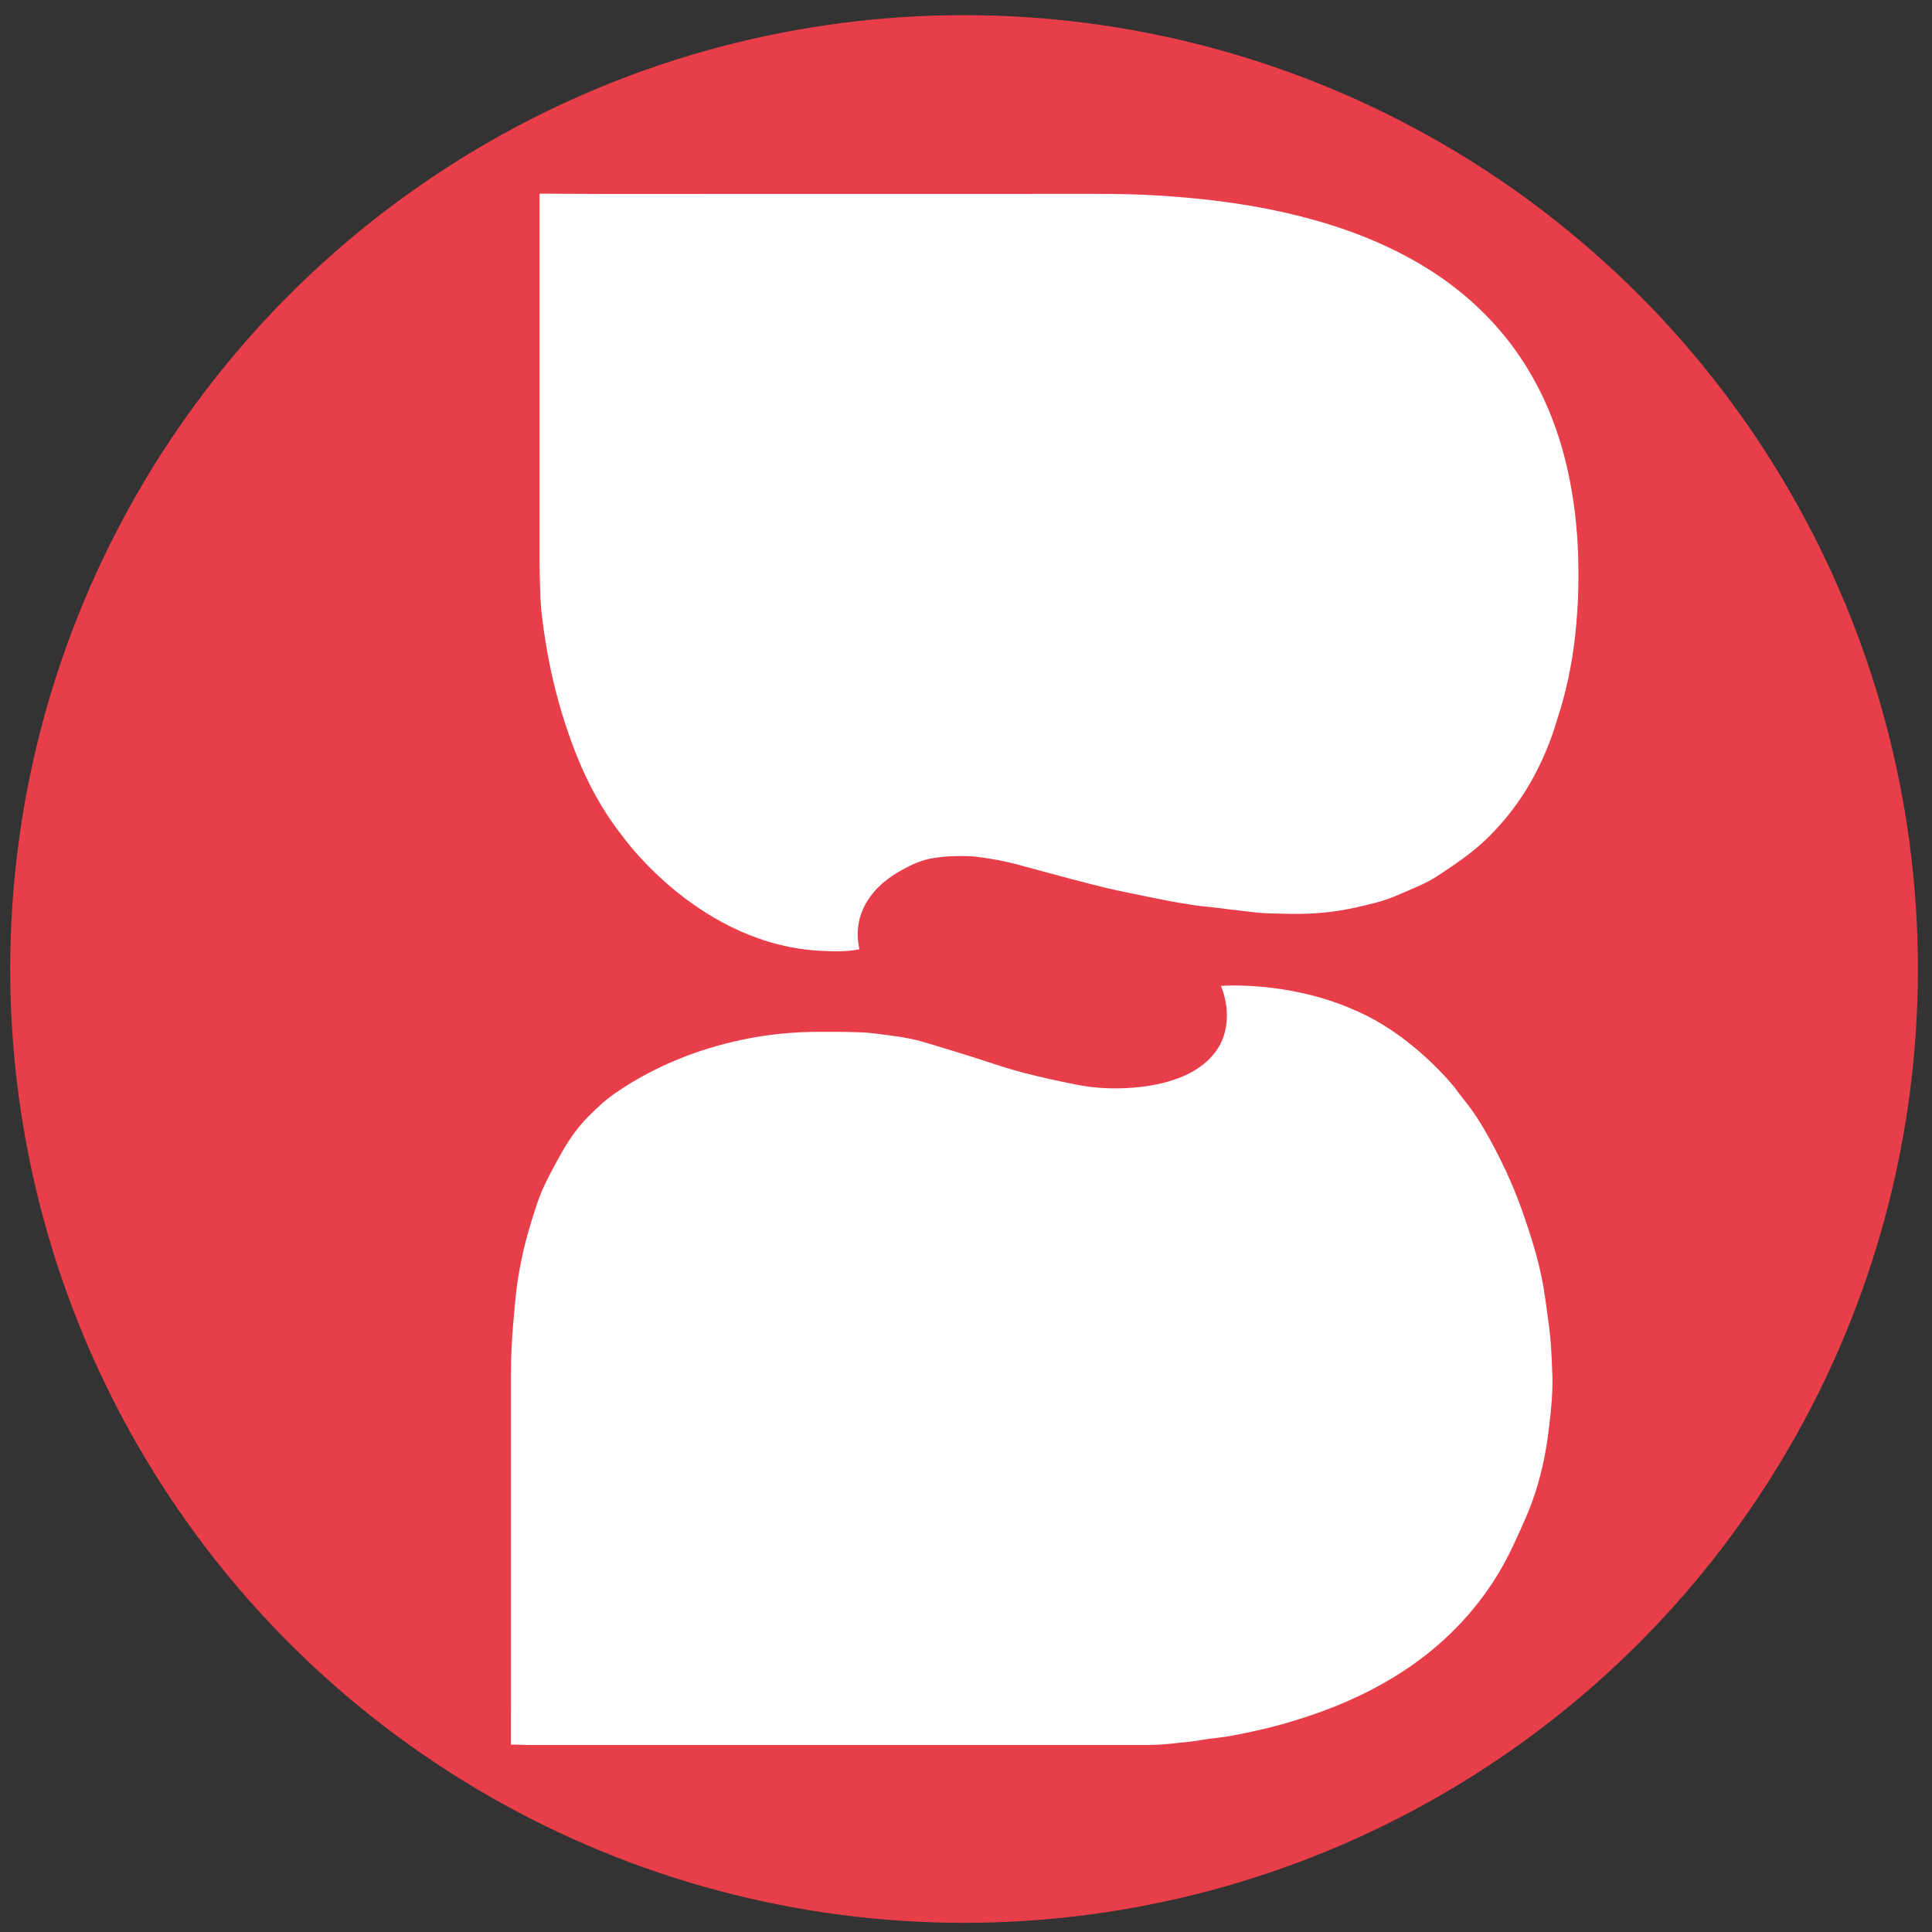 <?xml version="1.0" encoding="utf-8"?>
<!-- Generator: Adobe Illustrator 27.5.0, SVG Export Plug-In . SVG Version: 6.00 Build 0)  -->
<svg version="1.1" id="Ebene_1" xmlns="http://www.w3.org/2000/svg" xmlns:xlink="http://www.w3.org/1999/xlink" x="0px" y="0px"
	 viewBox="0 0 310 310" style="enable-background:new 0 0 310 310;" xml:space="preserve">
<rect x="0" y="0" width="310" height="310" fill="#333333" stroke="none"/>
<style type="text/css">
	.st0{fill:#E73E4A;}
	.st1{fill:#FFFFFF;}
</style>
<circle class="st0" cx="154.69" cy="155.48" r="153.05"/>
<path class="st1" d="M248.98,66.98c-2.47-6.32-6.07-11.89-10.69-16.54c-3.86-3.89-8.31-7.1-13.62-9.82
	c-5.42-2.78-11.41-4.89-18.33-6.47c-6.2-1.41-12.93-2.32-20.56-2.78c-2.98-0.18-6.11-0.26-9.69-0.26
	c-21.63,0.01-43.26,0.01-64.89,0.01h-15.5l0,0l-9.12-0.05v0.12v2.1c-0.01,0.18,0,0.35,0,0.49l0,0.02v1.32l0,0.01
	c0,18.49-0.01,36.98,0,55.47c0,0.98,0.03,1.96,0.06,2.94c0.02,0.54,0.04,1.07,0.05,1.61c0.06,2.66,0.43,5.18,0.87,7.97
	c0.8,5.02,2.06,10.02,3.75,14.85c1.71,4.89,3.66,8.99,5.96,12.54c0.89,1.37,1.77,2.6,2.66,3.72l0,0c0,0,12.44,17.6,32.15,18.35
	c3.69,0.26,5.82-0.27,5.82-0.27c-1.13-5.13,1.45-8.64,3.83-10.69c0.83-0.7,1.77-1.34,2.86-1.96c0.15-0.08,0.27-0.14,0.35-0.18
	c0.09-0.04,0.13-0.06,0.13-0.06l-0.01-0.01c0.29-0.15,0.57-0.31,0.87-0.46c1.33-0.65,2.55-1.06,3.75-1.25
	c1.16-0.19,2.11-0.28,2.99-0.31c1.38-0.04,2.62-0.07,3.82,0.06c2.31,0.26,4.66,0.7,6.98,1.32c1.38,0.37,2.76,0.74,4.14,1.12
	c1.37,0.37,2.74,0.75,4.11,1.11c2.37,0.63,4.3,1.12,6.05,1.54c1.09,0.26,2.2,0.48,3.3,0.71l2.38,0.49c1.48,0.31,2.95,0.61,4.43,0.88
	c2.1,0.38,4.15,0.74,6.29,0.92c0.68,0.06,1.36,0.15,2.04,0.24c0.39,0.05,0.78,0.11,1.18,0.15c1.38,0.16,2.75,0.33,4.13,0.48
	c1.49,0.16,2.98,0.18,4.42,0.2l1.08,0.02c3.73,0.07,7.15-0.26,10.45-1l0.26-0.06c1.99-0.45,4.05-0.91,6.03-1.73
	c0.69-0.28,1.37-0.58,2.05-0.88c0.45-0.2,0.89-0.39,1.34-0.58c1.44-0.61,2.67-1.26,3.74-1.98l0.59-0.39c1.05-0.7,2.14-1.43,3.19-2.2
	c1.67-1.22,3.07-2.4,4.28-3.61c2.64-2.63,4.89-5.58,6.69-8.75c1.34-2.37,2.5-4.93,3.45-7.6c0.2-0.56,0.37-1.12,0.55-1.69
	c0.11-0.35,0.21-0.69,0.32-1.03c1.33-4.08,2.26-8.45,2.77-12.99c0.27-2.47,0.44-4.95,0.51-7.36c0.13-5.11-0.12-9.77-0.77-14.25
	C251.76,75.61,250.62,71.18,248.98,66.98z"/>
<path class="st1" d="M248.59,213.12c-0.12-0.97-0.26-1.93-0.39-2.9c-0.09-0.62-0.17-1.25-0.26-1.87c-0.3-2.24-0.78-4.57-1.42-6.93
	c-0.4-1.44-0.84-2.89-1.31-4.31c-0.56-1.67-1.17-3.47-1.86-5.21c-1.14-2.92-2.55-5.9-4.3-9.1c-1.41-2.58-2.72-4.58-4.11-6.29
	c-0.27-0.34-0.55-0.68-0.8-1.03c-0.95-1.35-2.04-2.54-3.09-3.62c-2.23-2.31-4.64-4.36-7.15-6.12c-2.16-1.51-4.42-2.76-6.74-3.75
	c-10.68-4.67-21.26-3.8-21.26-3.8c0.55,1.34,0.82,2.59,0.92,3.72c0.01,0.09,0.01,0.18,0.02,0.26c0.12,1.91-0.25,3.44-0.61,4.43
	c-0.63,1.63-1.7,3.05-3.26,4.27c-1.13,0.88-2.45,1.6-4.03,2.18c-2.08,0.77-4.41,1.25-7.12,1.47c-3.14,0.25-6.18,0.1-9.04-0.47
	c-3.2-0.63-6-1.26-8.54-1.92c-2.17-0.56-4.36-1.28-6.47-1.97c-1.29-0.42-2.58-0.85-3.88-1.24l-1.81-0.55
	c-1.41-0.43-2.82-0.87-4.24-1.27c-2.1-0.6-4.23-0.86-6.29-1.12l-1.25-0.16c-1.31-0.17-2.64-0.2-3.82-0.23
	c-1.42-0.03-2.84-0.03-4.27-0.03l-0.76,0c-4.25,0-8.41,0.43-12.37,1.27c-7.52,1.59-14.32,4.44-20.2,8.46
	c-1.5,1.02-2.93,2.27-4.63,4.02c-1.43,1.47-2.7,3.17-3.87,5.19c-0.59,1.01-1.15,2.05-1.7,3.08l-0.18,0.34
	c-1.13,2.09-1.98,4.07-2.6,6.05c-0.71,2.25-1.52,4.8-2.06,7.39c-0.39,1.85-0.78,3.84-1.01,5.89c-0.16,1.44-0.29,2.89-0.41,4.34
	l-0.08,0.94c-0.23,2.64-0.35,5.25-0.35,7.75l0,54.07l-0.01,0v5.58l1.1,0.01l0.82,0.03c0.28,0.01,0.56,0.02,0.83,0.02l27.19,0
	c24.17,0,48.34,0,72.51,0c1.54,0,3.05-0.16,4.51-0.32c0.45-0.05,0.9-0.1,1.36-0.14c0.87-0.08,1.73-0.22,2.57-0.35
	c0.73-0.12,1.46-0.23,2.2-0.31c2.14-0.22,4.22-0.68,6.23-1.12l0.5-0.11c2.57-0.56,5.2-1.29,8.04-2.24
	c5.9-1.96,10.98-4.38,15.53-7.39c6.18-4.08,11.2-9.24,14.93-15.33c1.74-2.85,3.08-5.89,4.38-8.84l0.05-0.11
	c1.56-3.54,2.66-7.28,3.36-11.43c0.24-1.41,0.41-2.82,0.54-3.9c0.28-2.41,0.53-5.01,0.46-7.64c-0.05-1.65-0.14-3.3-0.23-4.84
	C248.79,214.93,248.7,214.01,248.59,213.12z"/>
</svg>
